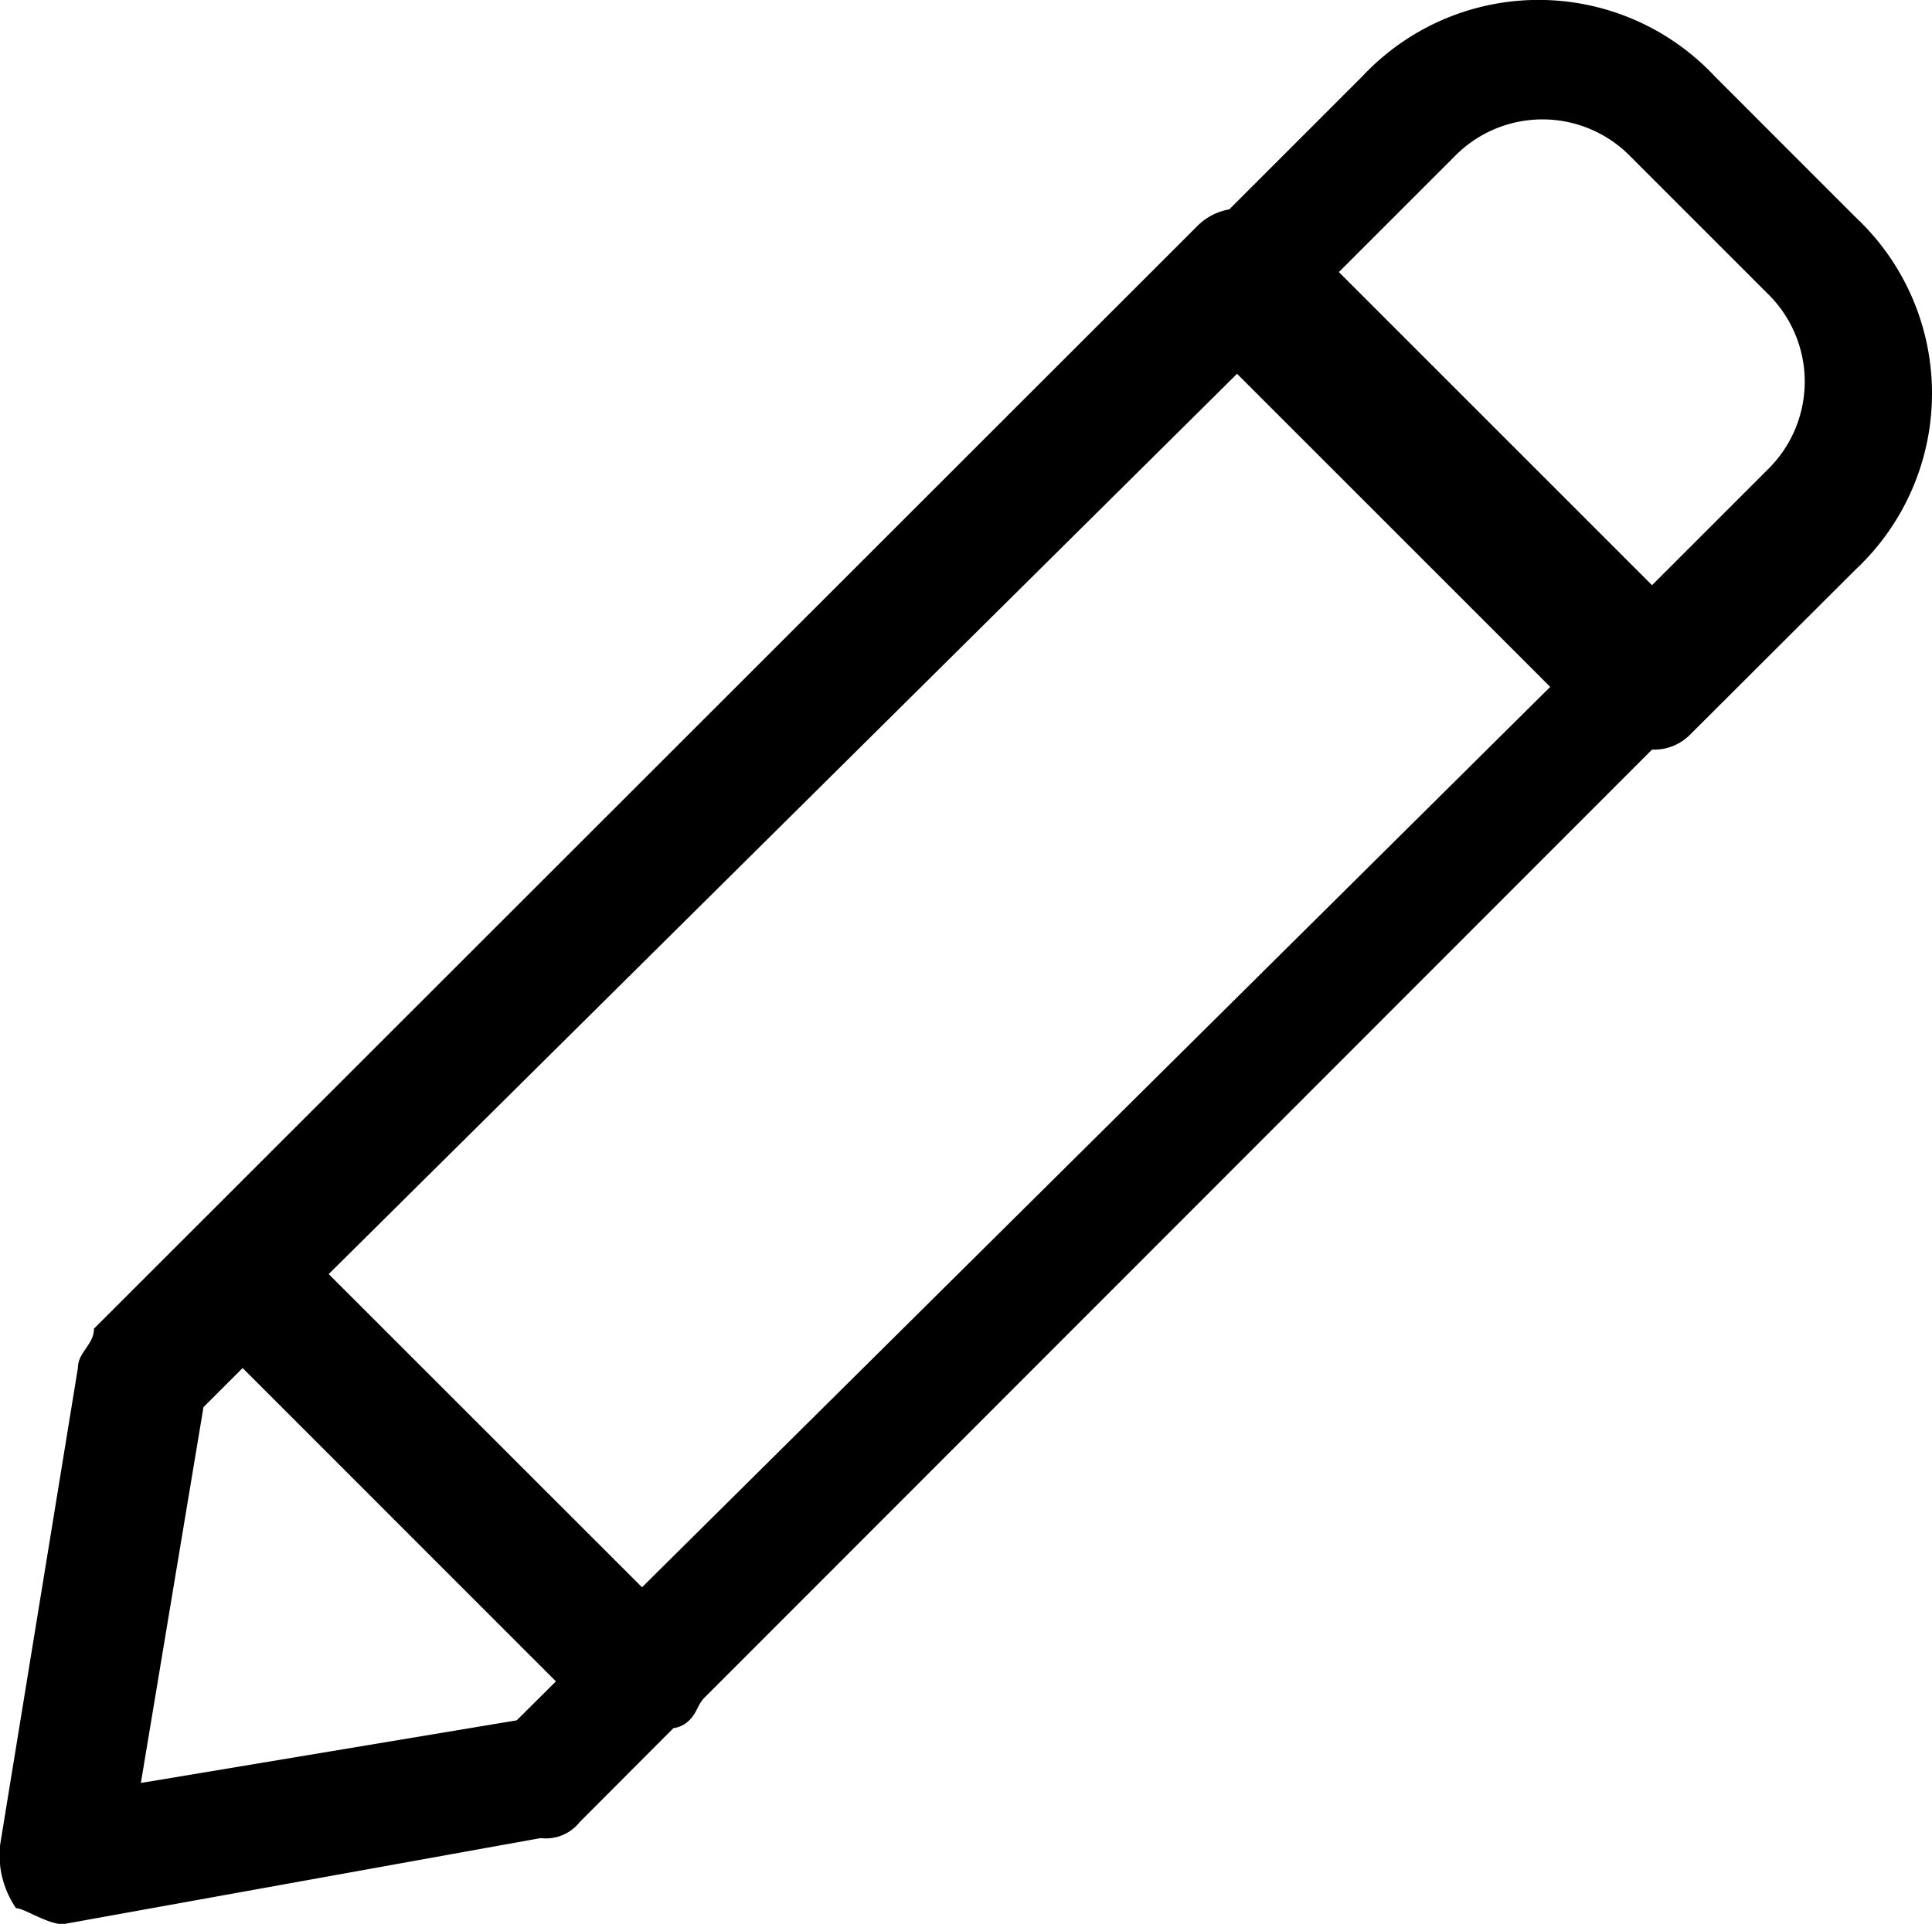 <svg xmlns="http://www.w3.org/2000/svg" viewBox="-18912 -17730 24.098 24">
  <path id="Path_1511" data-name="Path 1511" d="M23.145,2.735,21.388.977a3.01,3.01,0,0,0-4.395,0l-1.66,1.66a.74.74,0,0,0-.391.2L1.172,16.6c0,.2-.2.293-.2.488L0,23.048a1.174,1.174,0,0,0,.2.781c.1,0,.391.2.586.2l5.957-1.074a.538.538,0,0,0,.488-.2L8.4,21.583a.341.341,0,0,0,.2-.1c.1-.1.1-.2.2-.293L20.606,9.376a.631.631,0,0,0,.488-.2L23.145,7.13A3.01,3.01,0,0,0,23.145,2.735ZM8.008,19.826,4.1,15.919,15.43,4.688l3.906,3.906Zm-1.563,1.66-4.688.781.781-4.688.488-.488L6.934,21ZM22.071,5.86,20.606,7.325,16.7,3.419l1.465-1.465a1.533,1.533,0,0,1,2.149,0l1.758,1.758A1.533,1.533,0,0,1,22.071,5.86Z" transform="translate(-18912 -17730.025)"/>
</svg>

